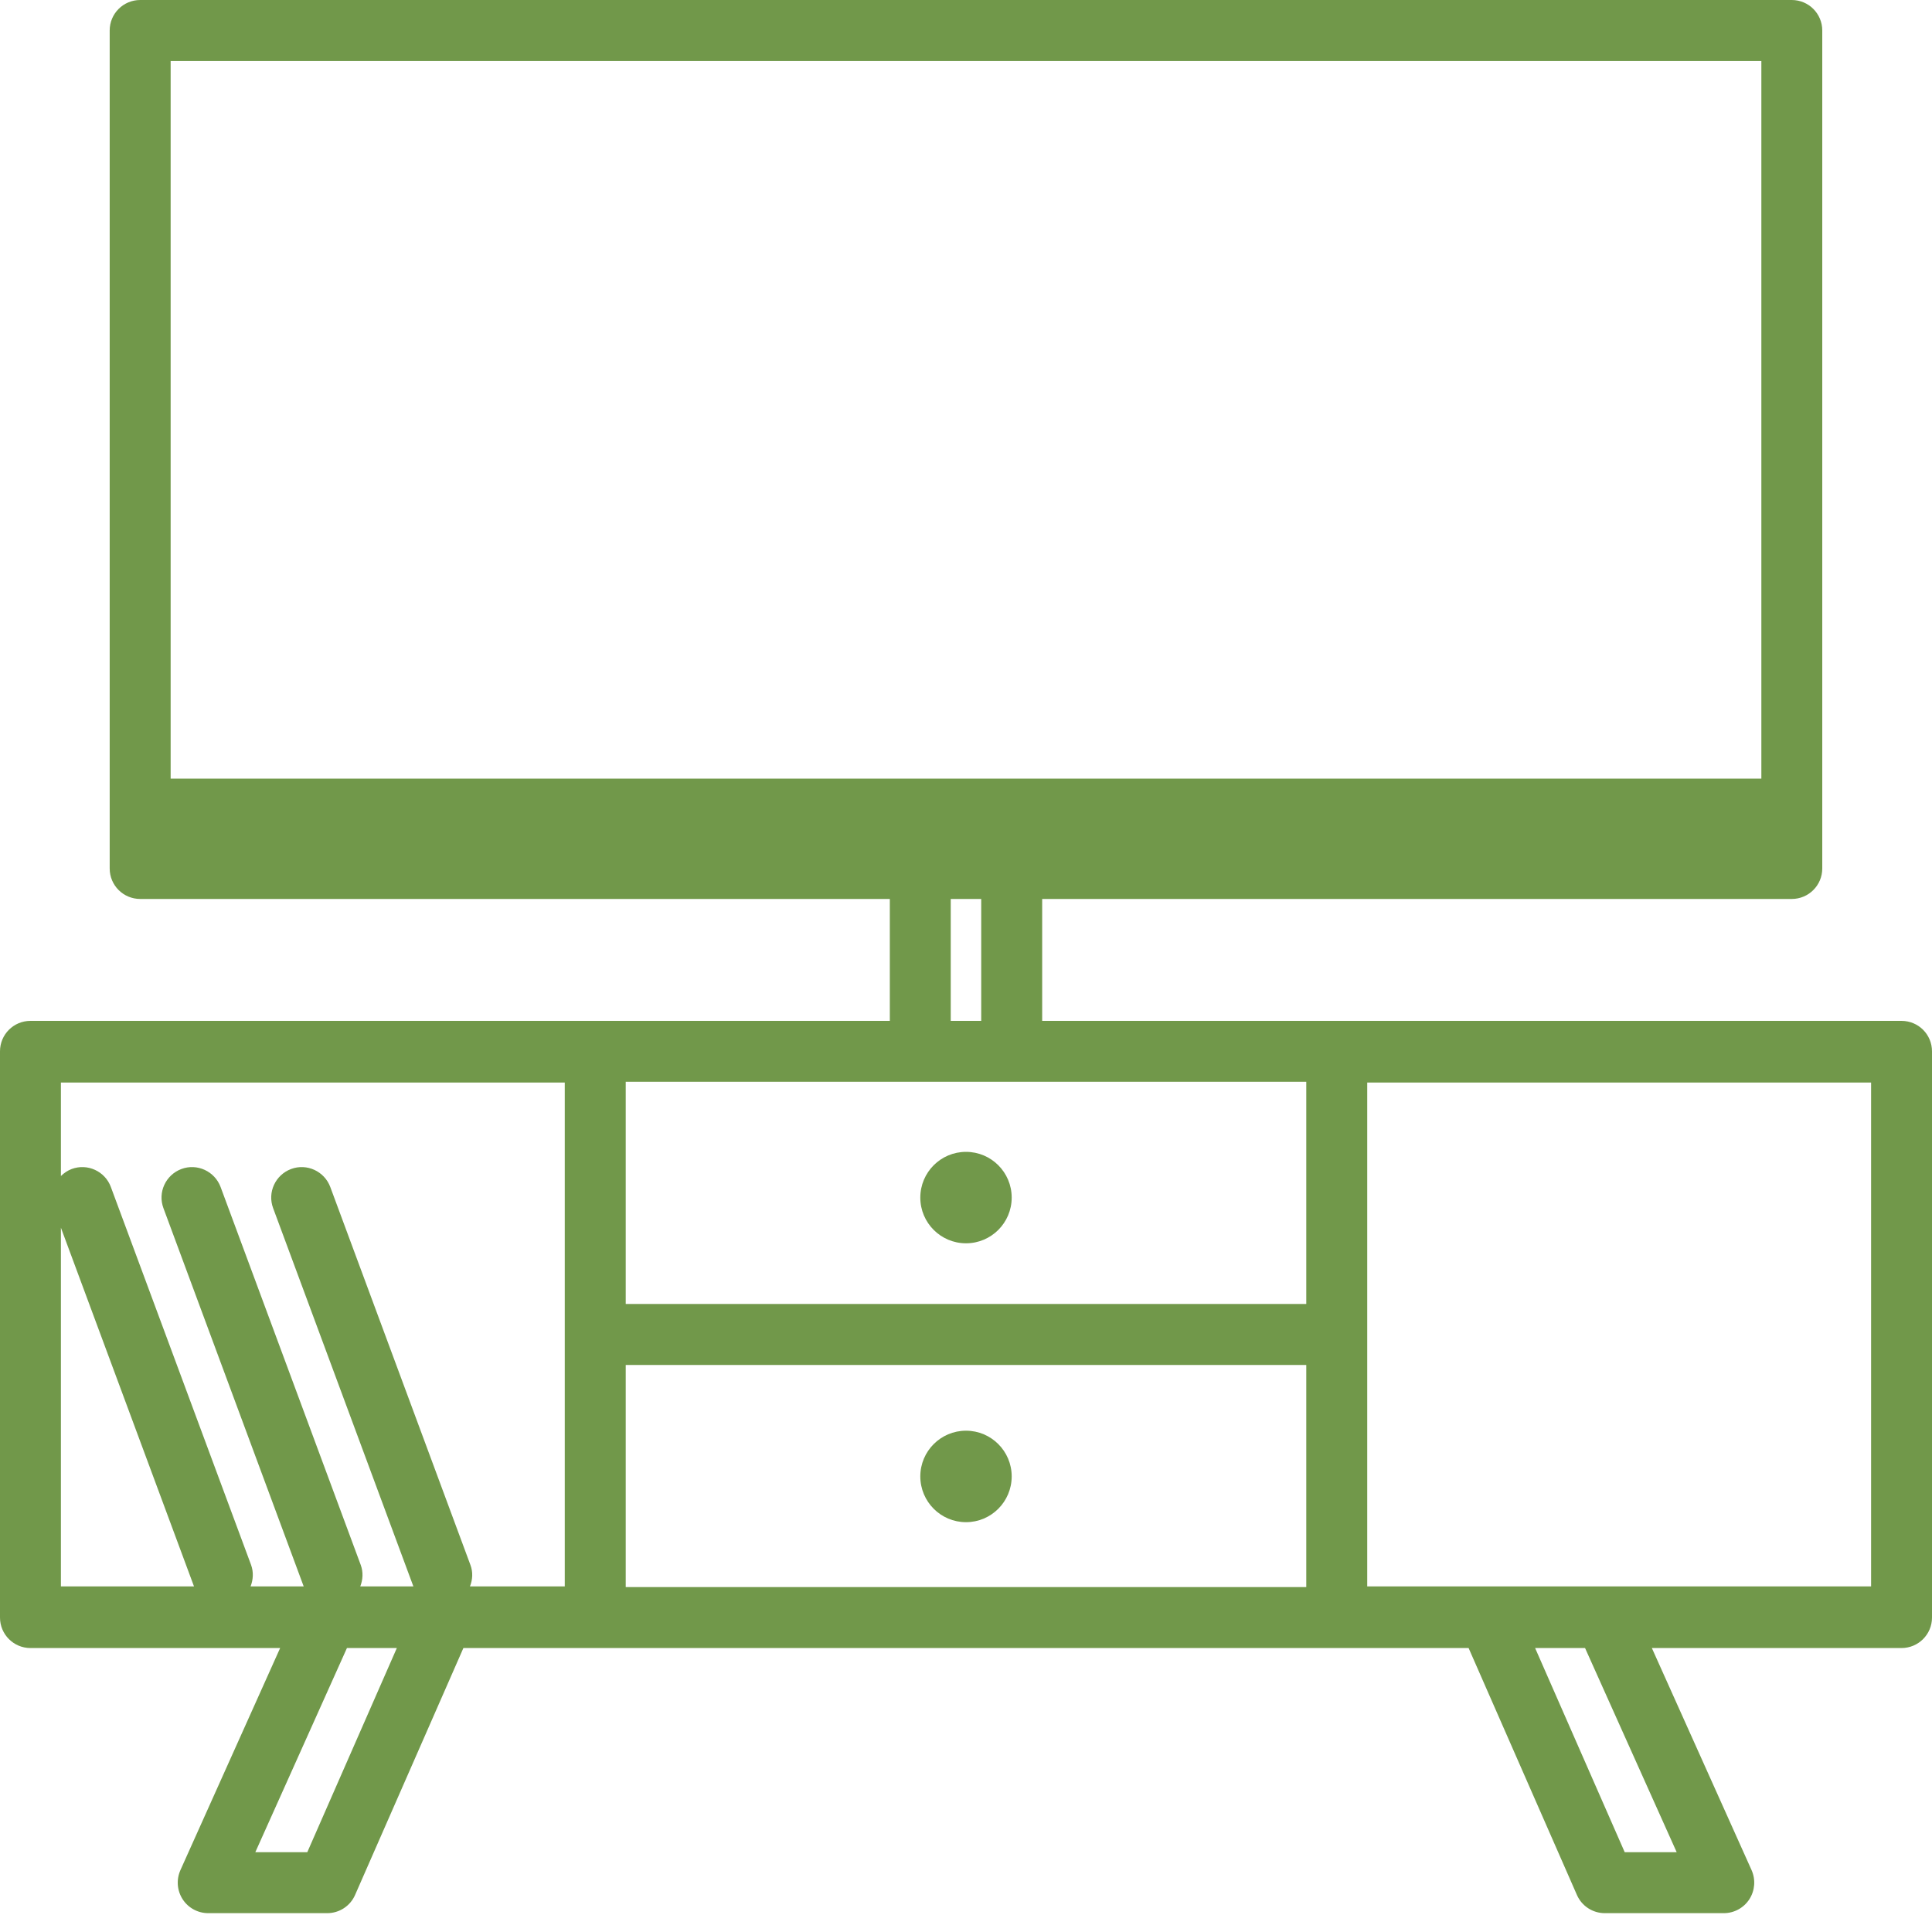 <?xml version="1.0" encoding="UTF-8"?>
<svg width="40px" height="40px" viewBox="0 0 40 40" version="1.1" xmlns="http://www.w3.org/2000/svg" xmlns:xlink="http://www.w3.org/1999/xlink">
    <title>E91C6EEE-68A3-4B9A-BDCC-11B3D95B6416</title>
    <g id="layouts" stroke="none" stroke-width="1" fill="none" fill-rule="evenodd">
        <g id="assets" transform="translate(-90, -1150)">
            <g id="icon__furniture" transform="translate(90, 1150)">
                <rect id="Rectangle" x="0" y="0" width="40" height="40"></rect>
                <g id="Group-8" fill="#71984A">
                    <path d="M34.714,38.348 L33.638,38.348 L31.783,34.121 L32.817,34.121 L34.714,38.348 Z M6.362,38.348 L5.286,38.348 L7.183,34.121 L8.216,34.121 L6.362,38.348 Z M19.684,21.136 L20.315,21.136 L20.315,18.612 L19.684,18.612 L19.684,21.136 Z M3.533,16.12 L36.467,16.12 L36.467,1.263 L3.533,1.263 L3.533,16.12 Z M12.955,32.859 L27.045,32.859 L27.045,28.26 L12.955,28.26 L12.955,32.859 Z M1.261,32.845 L1.261,25.418 L4.014,32.838 C4.016,32.84 4.017,32.841 4.018,32.845 L1.261,32.845 Z M9.739,32.399 L6.838,24.575 C6.716,24.249 6.352,24.081 6.027,24.203 C5.7,24.325 5.533,24.688 5.655,25.014 L8.556,32.838 C8.557,32.84 8.56,32.841 8.561,32.845 L7.459,32.845 C7.513,32.705 7.524,32.55 7.468,32.399 L4.567,24.575 C4.445,24.249 4.081,24.081 3.756,24.203 C3.429,24.325 3.262,24.688 3.384,25.014 L6.285,32.838 C6.286,32.84 6.289,32.841 6.29,32.845 L5.188,32.845 C5.242,32.705 5.253,32.55 5.198,32.399 L2.295,24.575 C2.175,24.249 1.81,24.081 1.484,24.203 C1.397,24.236 1.324,24.287 1.261,24.348 L1.261,22.413 L11.693,22.413 L11.693,32.845 L9.73,32.845 C9.785,32.705 9.796,32.55 9.739,32.399 L9.739,32.399 Z M28.307,32.845 L38.739,32.845 L38.739,22.413 L28.307,22.413 L28.307,32.845 Z M19.053,22.397 L20.947,22.397 L27.045,22.397 L27.045,26.997 L12.955,26.997 L12.955,22.397 L19.053,22.397 Z M40,33.49 L40,33.475 L40,21.783 L40,21.767 C40,21.417 39.718,21.136 39.368,21.136 L21.577,21.136 L21.577,18.612 L37.097,18.612 C37.445,18.612 37.728,18.33 37.728,17.981 L37.728,0.631 C37.728,0.282 37.445,0 37.097,0 L2.903,0 C2.553,0 2.271,0.282 2.271,0.631 L2.271,17.981 C2.271,18.33 2.553,18.612 2.903,18.612 L18.423,18.612 L18.423,21.136 L0.631,21.136 C0.282,21.136 0,21.417 0,21.767 L0,21.783 L0,33.475 L0,33.49 C0,33.838 0.282,34.121 0.631,34.121 L5.8,34.121 L3.735,38.72 C3.648,38.917 3.665,39.142 3.782,39.323 C3.898,39.502 4.097,39.61 4.312,39.61 L6.774,39.61 C7.025,39.61 7.252,39.462 7.352,39.232 L9.594,34.121 L30.406,34.121 L32.648,39.232 C32.748,39.462 32.975,39.61 33.226,39.61 L35.688,39.61 C35.903,39.61 36.101,39.502 36.218,39.323 C36.334,39.142 36.352,38.917 36.265,38.72 L34.2,34.121 L39.368,34.121 C39.718,34.121 40,33.838 40,33.49 L40,33.49 Z" id="Fill-1"></path>
                    <path d="M20,25.741 C20.523,25.741 20.946,25.317 20.946,24.795 C20.946,24.272 20.523,23.848 20,23.848 C19.477,23.848 19.054,24.272 19.054,24.795 C19.054,25.317 19.477,25.741 20,25.741" id="Fill-4"></path>
                    <path d="M20,29.621 C19.477,29.621 19.054,30.046 19.054,30.567 C19.054,31.09 19.477,31.515 20,31.515 C20.523,31.515 20.946,31.09 20.946,30.567 C20.946,30.046 20.523,29.621 20,29.621" id="Fill-6"></path>
                </g>
            </g>
        </g>
    </g>
</svg>